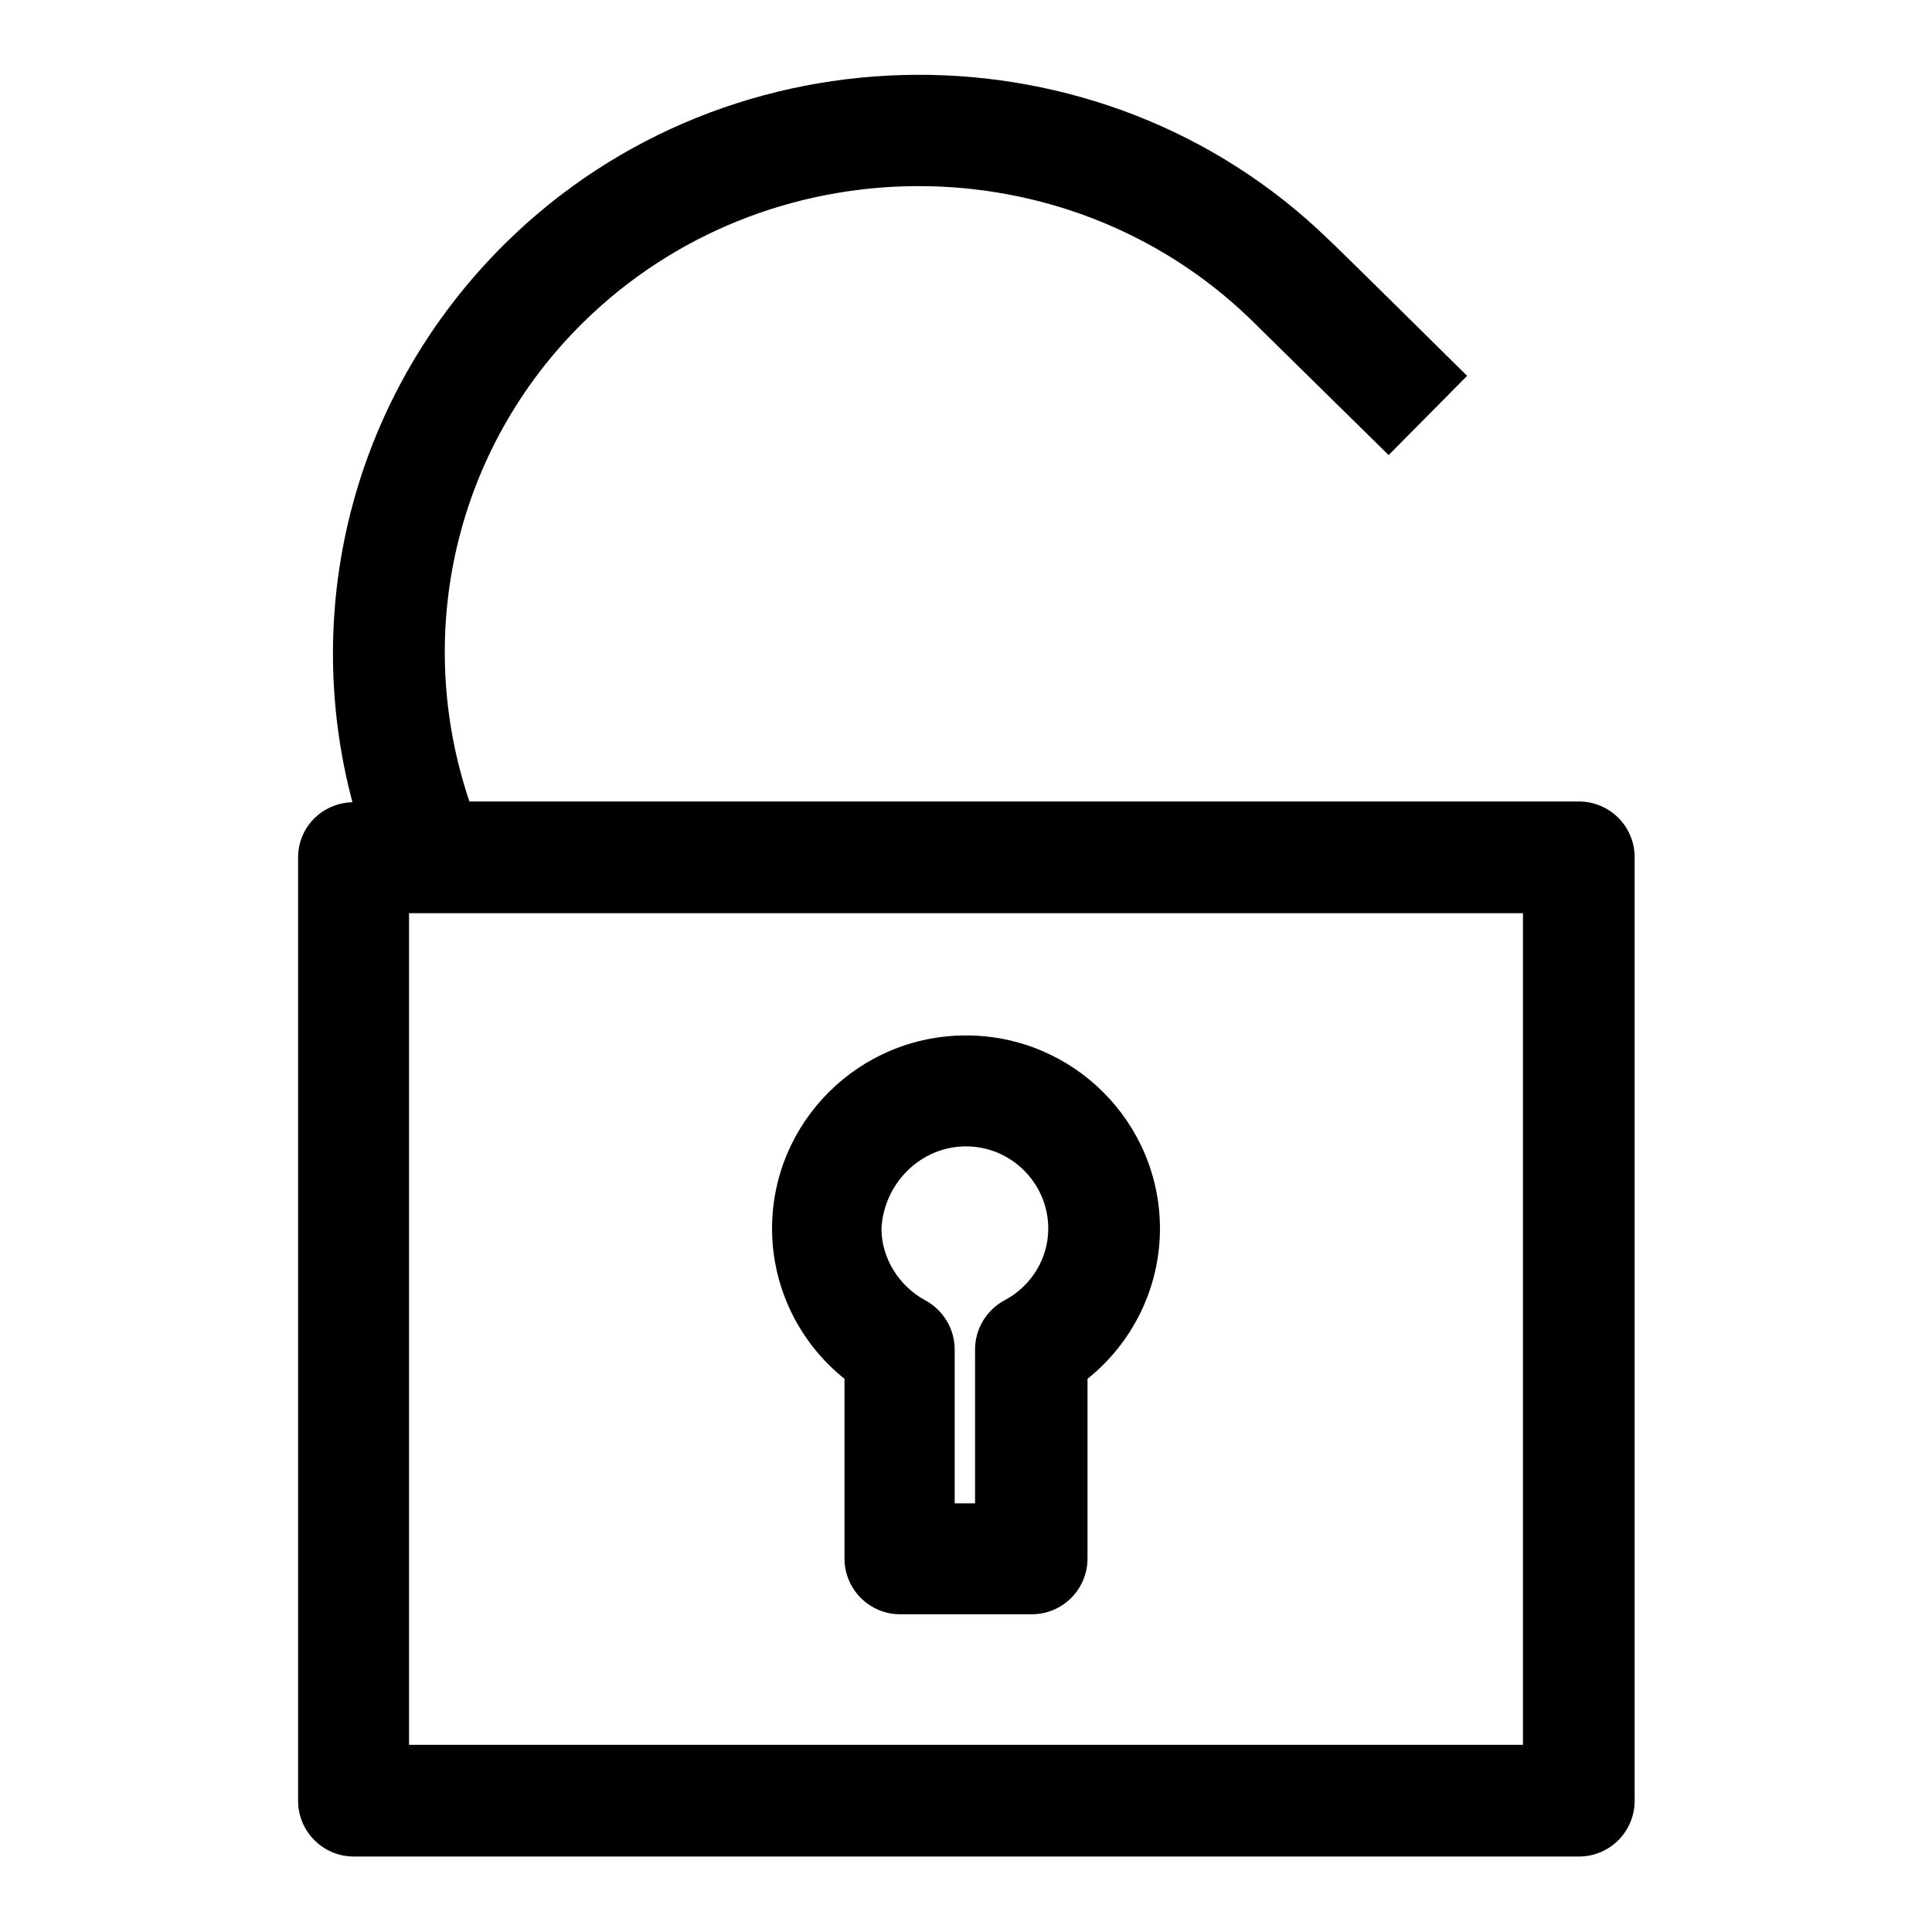 <?xml version="1.0" encoding="utf-8"?>
<!-- Svg Vector Icons : http://www.onlinewebfonts.com/icon -->
<!DOCTYPE svg PUBLIC "-//W3C//DTD SVG 1.1//EN" "http://www.w3.org/Graphics/SVG/1.1/DTD/svg11.dtd">
<svg version="1.1" xmlns="http://www.w3.org/2000/svg" xmlns:xlink="http://www.w3.org/1999/xlink" x="0px" y="0px" viewBox="0 0 256 256" enable-background="new 0 0 256 256" xml:space="preserve">
<g><g><path fill="#000000" d="M111.9,206.5c0,4.1,3.3,7.4,7.4,7.4h17.4c4.1,0,7.4-3.3,7.4-7.4v-23.8c6-4.8,9.6-12.1,9.6-19.9c0-14.1-11.5-25.6-25.7-25.6c-14.2,0-25.7,11.5-25.7,25.6c0,7.8,3.6,15.1,9.6,19.9V206.5z M128,151.9c6,0,10.9,4.9,10.9,10.9c0,3.9-2.2,7.6-5.8,9.5c-2.4,1.3-3.9,3.8-3.9,6.5v20.4h-2.7v-20.4c0-2.7-1.5-5.2-3.9-6.5c-3.5-1.9-5.8-5.6-5.8-9.5C117.1,156.8,122,151.9,128,151.9z"/><path fill="#000000" d="M46.9,246h162.3c4.1,0,7.4-3.3,7.4-7.4v-125c0-4.1-3.3-7.4-7.4-7.4H62.2c-7.5-22.2-1.9-46.7,15-63.4c24.3-24,64-24.2,88.5-0.5c0.5,0.5,18.3,18,18.3,18l10.4-10.5c0,0-18.2-18-18.4-18.1c-30.2-29.3-79.2-29-109.1,0.6C47.1,51.9,39.7,80,46.7,106.3c-4,0.1-7.2,3.3-7.2,7.3v125C39.5,242.7,42.8,246,46.9,246z M201.8,231.2H54.2V121h147.6V231.2z"/></g></g>
</svg>